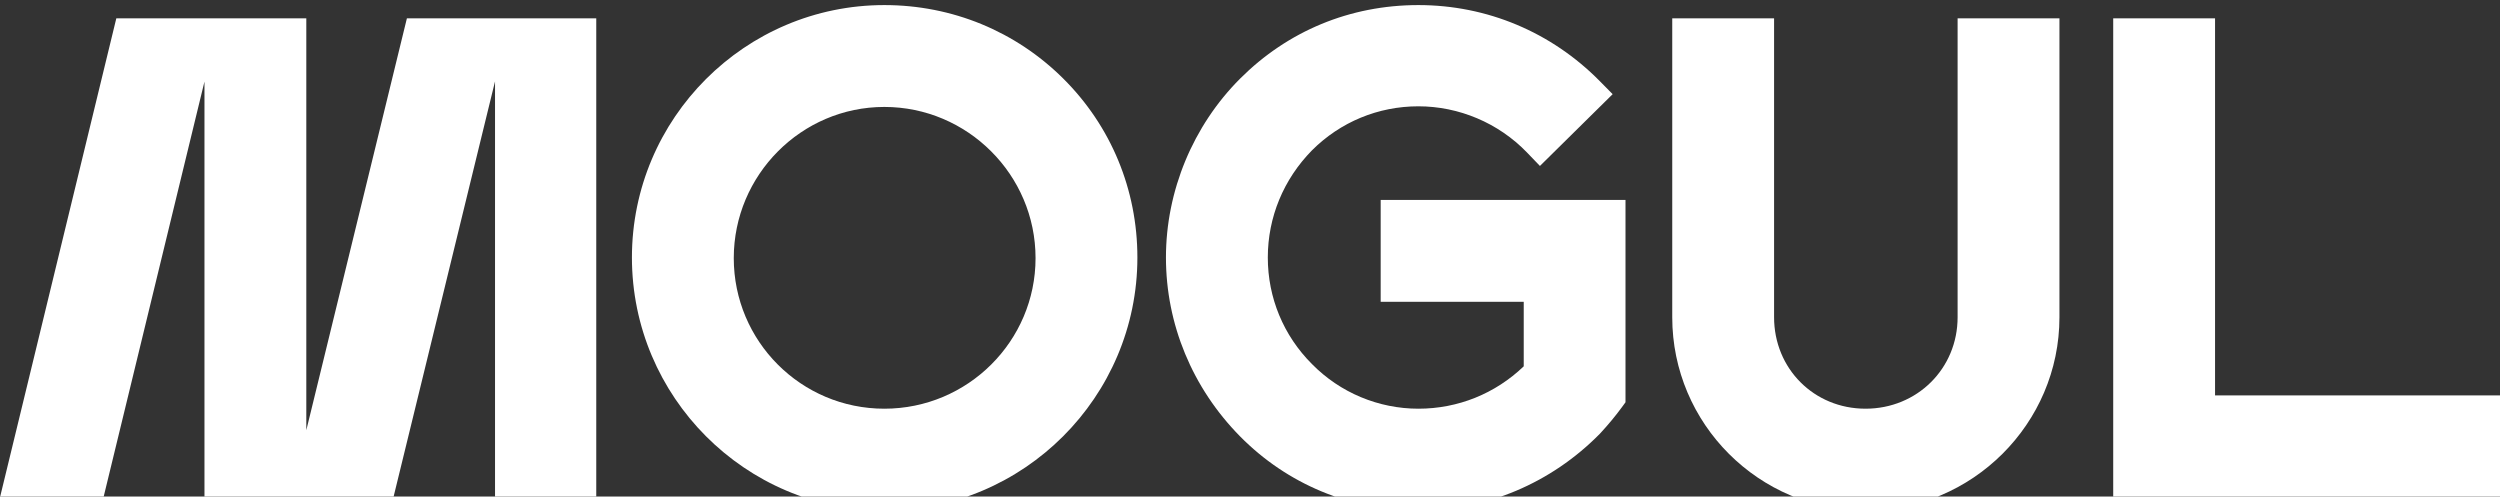 <?xml version="1.0" encoding="UTF-8" standalone="no"?>
<svg
   width="1440"
   height="286"
   viewBox="0 0 1440 286"
   fill="none"
   version="1.1"
   id="svg6"
   xmlns="http://www.w3.org/2000/svg"
   xmlnsSvg="http://www.w3.org/2000/svg">
  <rect x="0" y="0" width="1440" height="286" fill="#333333" stroke="none"/>
  <g
     clip-path="url(#clip0_3243_5353)"
     id="g6">
    <path
       d="M285.136 10.578H234.369L176.434 247.805V10.578H126.618H117.775H66.995L0.006 286.428H59.628L117.775 46.999V286.428H167.004H176.434H226.626L285.136 46.874V286.428H343.445V10.578H293.991H285.136Z"
       fill="white"
       id="path2" />
    <path
       d="M509.388 2.925C429.216 2.925 363.99 68.151 363.99 148.323C363.99 228.495 429.216 294.071 509.388 294.071C589.56 294.071 655.136 228.695 655.136 148.323C655.136 109.25 639.977 72.654 612.449 45.275C584.995 17.972 548.399 2.925 509.388 2.925ZM596.477 148.673C596.477 196.501 557.416 235.412 509.388 235.412C461.36 235.412 422.65 196.501 422.65 148.673C422.65 100.845 461.56 61.597 509.388 61.597C557.216 61.597 596.477 100.658 596.477 148.673Z"
       fill="white"
       id="path3" />
    <path
       d="M795.309 173.838H877.669V210.998C861.235 226.757 839.797 235.412 816.996 235.412C794.195 235.412 771.982 226.294 755.66 209.659C739.276 193.275 730.258 171.499 730.258 148.323C730.258 125.147 739.301 103.322 755.66 86.637C772.032 70.252 793.82 61.234 816.996 61.234C840.172 61.234 863.048 70.703 879.583 87.875L887 95.592L928.887 54.243L921.47 46.726C893.616 18.484 856.507 2.925 816.984 2.925C777.461 2.925 741.615 17.972 714.298 45.288C687.158 72.429 671.586 109.988 671.586 148.323C671.586 186.658 686.732 223.405 714.236 251.309C741.427 278.887 777.911 294.071 816.971 294.071C856.032 294.071 893.366 278.387 921.445 249.92L921.683 249.67C926.486 244.455 930.488 239.639 934.253 234.499L936.291 231.71V115.179H795.271V173.838H795.309Z"
       fill="white"
       id="path4" />
    <path
       d="M1127.58 182.729C1127.58 212.272 1104.29 235.41 1074.55 235.41C1044.81 235.41 1021.87 212.272 1021.87 182.729V10.578H963.212V182.729C963.212 244.128 1013.17 294.07 1074.55 294.07C1135.94 294.07 1186.24 244.115 1186.24 182.729V10.578H1127.58V182.729Z"
       fill="white"
       id="path5" />
    <path
       d="M1275.87 227.768V10.578H1217.21V286.428H1440.59V227.768H1275.87Z"
       fill="white"
       id="path6" />
  </g>
  <defs
     id="defs6">
    <clipPath
       id="clip0_3243_5353">
      <rect
         width="1447"
         height="294"
         fill="white"
         transform="translate(0 0.589)"
         id="rect6" />
    </clipPath>
  </defs>
</svg>
